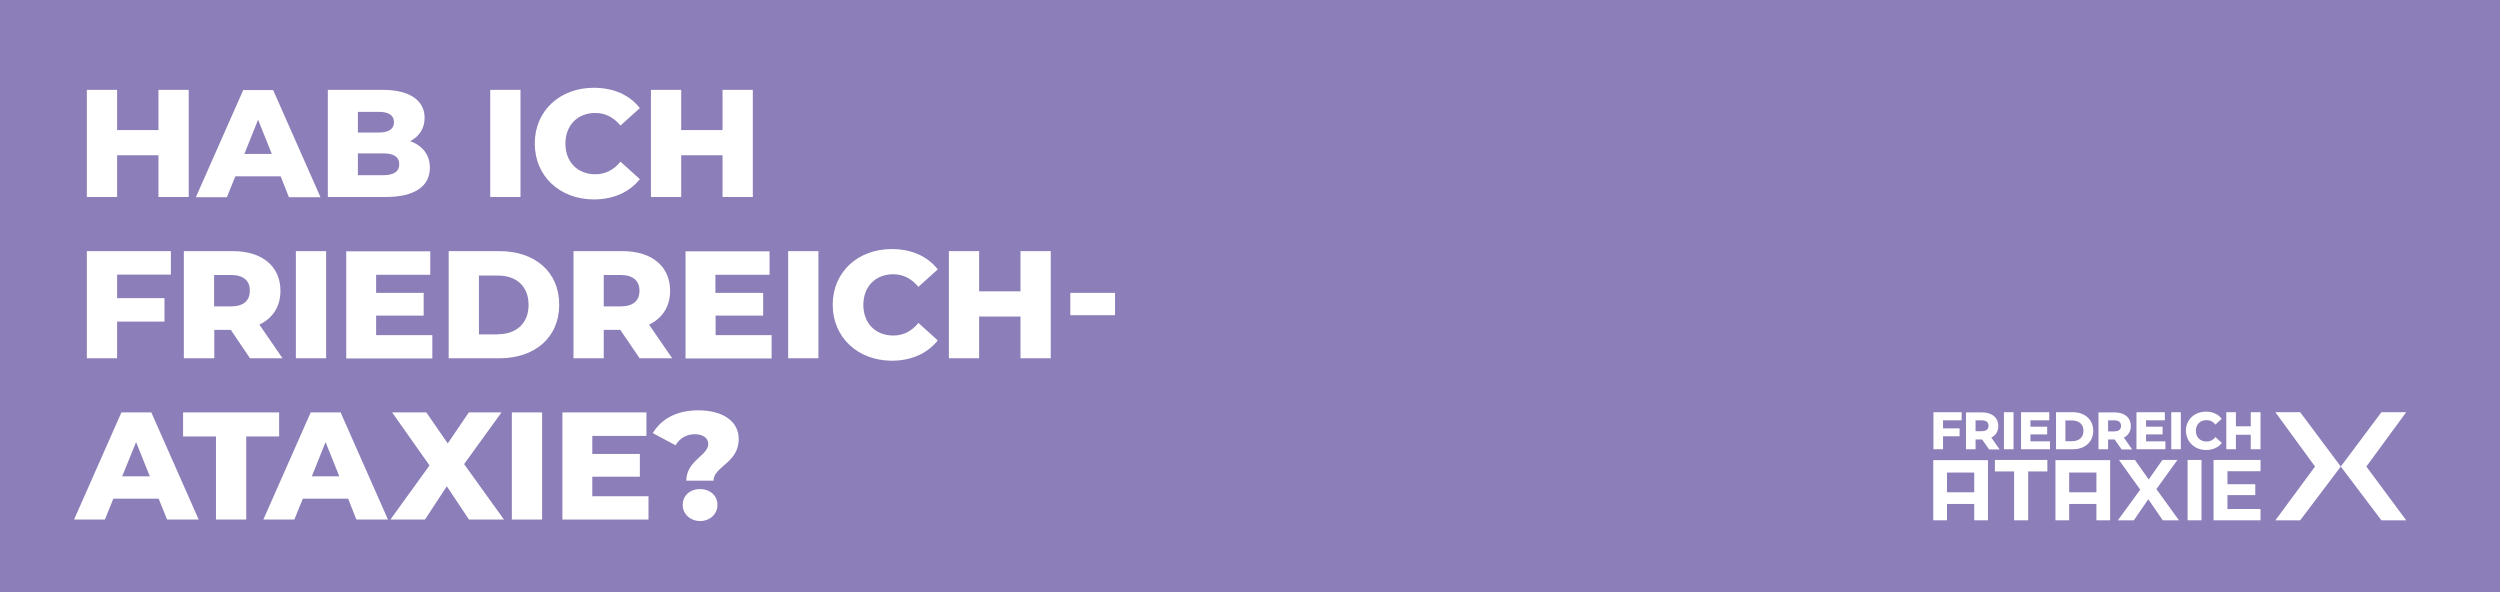<?xml version="1.0" encoding="utf-8"?>
<!-- Generator: Adobe Illustrator 28.2.0, SVG Export Plug-In . SVG Version: 6.00 Build 0)  -->
<svg version="1.1" id="Ebene_1" xmlns="http://www.w3.org/2000/svg" xmlns:xlink="http://www.w3.org/1999/xlink" x="0px" y="0px"
	 viewBox="0 0 1330 315" style="enable-background:new 0 0 1330 315;" xml:space="preserve">
<style type="text/css">
	.st0{fill:#8C7EB8;}
	.st1{fill:#FFFFFF;}
</style>
<g>
	<g>
		<rect class="st0" width="1330" height="315"/>
		<g>
			<path class="st1" d="M100.4,47.8v57H84.3V82.6h-22v22.2H46.2v-57h16.1v21.4h22V47.8H100.4z"/>
			<path class="st1" d="M149.3,93.8h-24.1l-4.5,11.1h-16.5l25.2-57h15.9l25.2,57h-16.8L149.3,93.8z M144.6,81.9l-7.3-18.2l-7.3,18.2
				H144.6z"/>
			<path class="st1" d="M228.7,89.2c0,9.9-8.1,15.6-23.5,15.6h-30.8v-57h29.2c15,0,22.3,6.1,22.3,14.9c0,5.5-2.8,9.9-7.7,12.4
				C224.7,77.4,228.7,82.3,228.7,89.2z M190.4,59.5v11h11.1c5.4,0,8.1-1.9,8.1-5.5c0-3.6-2.8-5.5-8.1-5.5H190.4z M212.4,87.4
				c0-3.9-2.9-5.8-8.5-5.8h-13.5v11.6h13.5C209.4,93.2,212.4,91.3,212.4,87.4z"/>
			<path class="st1" d="M260.8,47.8h16.1v57h-16.1V47.8z"/>
			<path class="st1" d="M284.5,76.3c0-17.3,13.3-29.6,31.4-29.6c10.5,0,19,3.8,24.5,10.8l-10.3,9.3c-3.6-4.3-8-6.7-13.4-6.7
				c-9.4,0-15.9,6.5-15.9,16.3c0,9.8,6.5,16.3,15.9,16.3c5.5,0,9.9-2.4,13.4-6.7l10.3,9.3c-5.5,6.9-14,10.8-24.5,10.8
				C297.7,106,284.5,93.7,284.5,76.3z"/>
			<path class="st1" d="M400.5,47.8v57h-16.1V82.6h-22v22.2h-16.1v-57h16.1v21.4h22V47.8H400.5z"/>
		</g>
		<path class="st1" d="M62.3,146.1v12.5h25.2v12.5H62.3v19.5H46.2v-57h44.7v12.5H62.3z M122.8,175.5H114v15.1H97.8v-57h26.1
			c15.6,0,25.3,8.1,25.3,21.1c0,8.4-4.1,14.6-11.2,18l12.3,17.9h-17.3L122.8,175.5z M122.9,146.3h-9V163h9c6.7,0,10-3.1,10-8.3
			C133,149.4,129.6,146.3,122.9,146.3z M157.4,133.6h16.1v57h-16.1V133.6z M230,178.2v12.5h-45.8v-57h44.7v12.5h-28.8v9.6h25.3v12.1
			h-25.3v10.4H230z M238.7,133.6h27c18.9,0,31.8,11,31.8,28.5c0,17.5-13,28.5-31.8,28.5h-27V133.6z M265,177.8
			c9.7,0,16.2-5.8,16.2-15.6c0-9.9-6.5-15.6-16.2-15.6h-10.2v31.3H265z M330,175.5h-8.8v15.1h-16.1v-57h26.1
			c15.6,0,25.3,8.1,25.3,21.1c0,8.4-4.1,14.6-11.2,18l12.3,17.9h-17.3L330,175.5z M330.2,146.3h-9V163h9c6.7,0,10-3.1,10-8.3
			C340.2,149.4,336.8,146.3,330.2,146.3z M410.5,178.2v12.5h-45.8v-57h44.7v12.5h-28.8v9.6H406v12.1h-25.3v10.4H410.5z M419.3,133.6
			h16.1v57h-16.1V133.6z M443,162.1c0-17.3,13.3-29.6,31.4-29.6c10.5,0,19,3.8,24.5,10.8l-10.3,9.3c-3.6-4.3-8-6.7-13.4-6.7
			c-9.4,0-15.9,6.5-15.9,16.3s6.5,16.3,15.9,16.3c5.5,0,9.9-2.4,13.4-6.7l10.3,9.3c-5.5,6.9-14,10.8-24.5,10.8
			C456.3,191.8,443,179.5,443,162.1z M559,133.6v57h-16.1v-22.2h-22v22.2h-16.1v-57h16.1V155h22v-21.4H559z M569.4,155.8h23.8v11.9
			h-23.8V155.8z"/>
		<g>
			<path class="st1" d="M84.4,265.3H60.3l-4.5,11.1H39.4l25.2-57h15.9l25.2,57H88.9L84.4,265.3z M79.7,253.4l-7.3-18.2L65,253.4
				H79.7z"/>
			<path class="st1" d="M114.9,232.2H97.4v-12.8h51.1v12.8H131v44.2h-16.1V232.2z"/>
			<path class="st1" d="M185.2,265.3h-24.1l-4.5,11.1h-16.5l25.2-57h15.9l25.2,57h-16.8L185.2,265.3z M180.5,253.4l-7.3-18.2
				l-7.3,18.2H180.5z"/>
			<path class="st1" d="M249.5,276.4l-11.8-17.7l-11.6,17.7h-18.4l20.8-28.8l-19.9-28.2h18.2l11.4,16.5l11.2-16.5h17.4l-19.9,27.5
				l21.2,29.5H249.5z"/>
			<path class="st1" d="M272.3,219.4h16.1v57h-16.1V219.4z"/>
			<path class="st1" d="M345,263.9v12.5h-45.8v-57h44.7v12.5h-28.8v9.6h25.3v12.1h-25.3v10.4H345z"/>
			<path class="st1" d="M376.8,236.2c0-3.3-3-5.2-7.2-5.2c-4.4,0-8.1,2.2-10.2,5.9l-12.1-6.5c4.3-7.2,12.2-12.1,24.2-12.1
				c12.5,0,21.5,5.4,21.5,15.3c0,12.7-13.4,14.6-13.4,22.1h-14.5C365.2,245,376.8,242.3,376.8,236.2z M363.2,268.6
				c0-4.8,3.7-8.4,9.2-8.4c5.5,0,9.3,3.6,9.3,8.4c0,4.7-3.8,8.6-9.3,8.6C367,277.1,363.2,273.3,363.2,268.6z"/>
		</g>
		<polygon class="st1" points="1033.7,232.1 1042.5,232.1 1042.5,227.9 1033.7,227.9 1033.7,223.6 1043.6,223.6 1043.6,219.3 
			1028.6,219.3 1028.6,239 1033.7,239 		"/>
		<g>
			<path class="st1" d="M1051,223.6h3.2c1.7,0,3.7,0.5,3.7,2.9c0,2.4-2,2.9-3.7,2.9h-3.2V223.6z M1051,233.8h3.5l3.7,5.3h5.6
				l-4.4-6.3c2.4-1.2,3.7-3.4,3.7-6.1c0-4.5-3.3-7.3-8.6-7.3h-8.6V239h5.1V233.8z"/>
		</g>
		<rect x="1066.1" y="219.3" class="st1" width="5.1" height="19.7"/>
		<polygon class="st1" points="1090.6,234.8 1080.2,234.8 1080.2,231.1 1089.1,231.1 1089.1,227 1080.2,227 1080.2,223.6 
			1090.2,223.6 1090.2,219.3 1075.2,219.3 1075.2,239 1090.6,239 		"/>
		<g>
			<path class="st1" d="M1108.4,229.2c0,3.4-2.3,5.5-5.9,5.5h-3.7v-11h3.7C1106.1,223.7,1108.4,225.8,1108.4,229.2 M1113.6,229.2
				c0-5.9-4.4-9.9-10.8-9.9h-9V239h9C1109.2,239,1113.6,235.1,1113.6,229.2"/>
			<path class="st1" d="M1128.4,226.6c0,2.4-2,2.9-3.7,2.9h-3.2v-5.9h3.2C1126.4,223.6,1128.4,224.1,1128.4,226.6 M1121.5,233.8h3.5
				l3.7,5.3h5.6l-4.4-6.3c2.4-1.2,3.7-3.4,3.7-6.1c0-4.5-3.3-7.3-8.6-7.3h-8.6V239h5.1V233.8z"/>
		</g>
		<polygon class="st1" points="1152,234.8 1141.7,234.8 1141.7,231.1 1150.5,231.1 1150.5,227 1141.7,227 1141.7,223.6 
			1151.7,223.6 1151.7,219.3 1136.6,219.3 1136.6,239 1152,239 		"/>
		<rect x="1155.1" y="219.3" class="st1" width="5.1" height="19.7"/>
		<g>
			<path class="st1" d="M1173.7,239.4c3.4,0,6.3-1.3,8.1-3.5l0.2-0.3l-3.4-3.1l-0.2,0.3c-1.2,1.4-2.7,2.1-4.5,2.1
				c-3.4,0-5.7-2.3-5.7-5.7c0-3.4,2.3-5.7,5.7-5.7c1.8,0,3.3,0.7,4.5,2.1l0.2,0.3l3.3-3.1l-0.2-0.3c-1.9-2.3-4.7-3.5-8.1-3.5
				c-6.2,0-10.7,4.3-10.7,10.2C1163.1,235.1,1167.5,239.4,1173.7,239.4"/>
		</g>
		<polygon class="st1" points="1189.5,231.3 1197.4,231.3 1197.4,239 1202.6,239 1202.6,219.3 1197.4,219.3 1197.4,226.8 
			1189.5,226.8 1189.5,219.3 1184.4,219.3 1184.4,239 1189.5,239 		"/>
		<polygon class="st1" points="1079,276.8 1079,250.8 1089.2,250.8 1089.2,244.7 1061.3,244.7 1061.3,250.8 1071.5,250.8 
			1071.5,276.8 		"/>
		<polygon class="st1" points="1138.6,260.5 1126.7,276.8 1135.2,276.8 1142.9,265.6 1150.6,276.8 1159.2,276.8 1147.2,260.2 
			1158.4,244.7 1150.4,244.7 1143.1,255.1 1135.8,244.7 1127.3,244.7 		"/>
		<rect x="1163.8" y="244.7" class="st1" width="7.4" height="32.1"/>
		<polygon class="st1" points="1202.6,250.7 1202.6,244.7 1177.6,244.7 1177.6,276.8 1202.6,276.8 1202.6,270.8 1185,270.8 
			1185,263.4 1199.8,263.4 1199.8,257.6 1185,257.6 1185,250.7 		"/>
		<path class="st1" d="M1100.8,251.4h14.5v10.5h-14.5V251.4z M1100.8,268.1h14.5v8.7h7.3v-32h-29.1v32h7.3V268.1z"/>
		<path class="st1" d="M1035.8,251.4h14.5v10.5h-14.5V251.4z M1035.8,268.1h14.5v8.7h7.3v-32h-29.1v32h7.3V268.1z"/>
		<polygon class="st1" points="1210.5,276.8 1231.6,248.2 1210.5,219.3 1223.7,219.3 1245.3,248.2 1223.7,276.8 		"/>
		<polygon class="st1" points="1245.3,248.2 1266.9,219.3 1280.1,219.3 1258.9,248.2 1280.1,276.8 1266.9,276.8 		"/>
	</g>
</g>
</svg>
